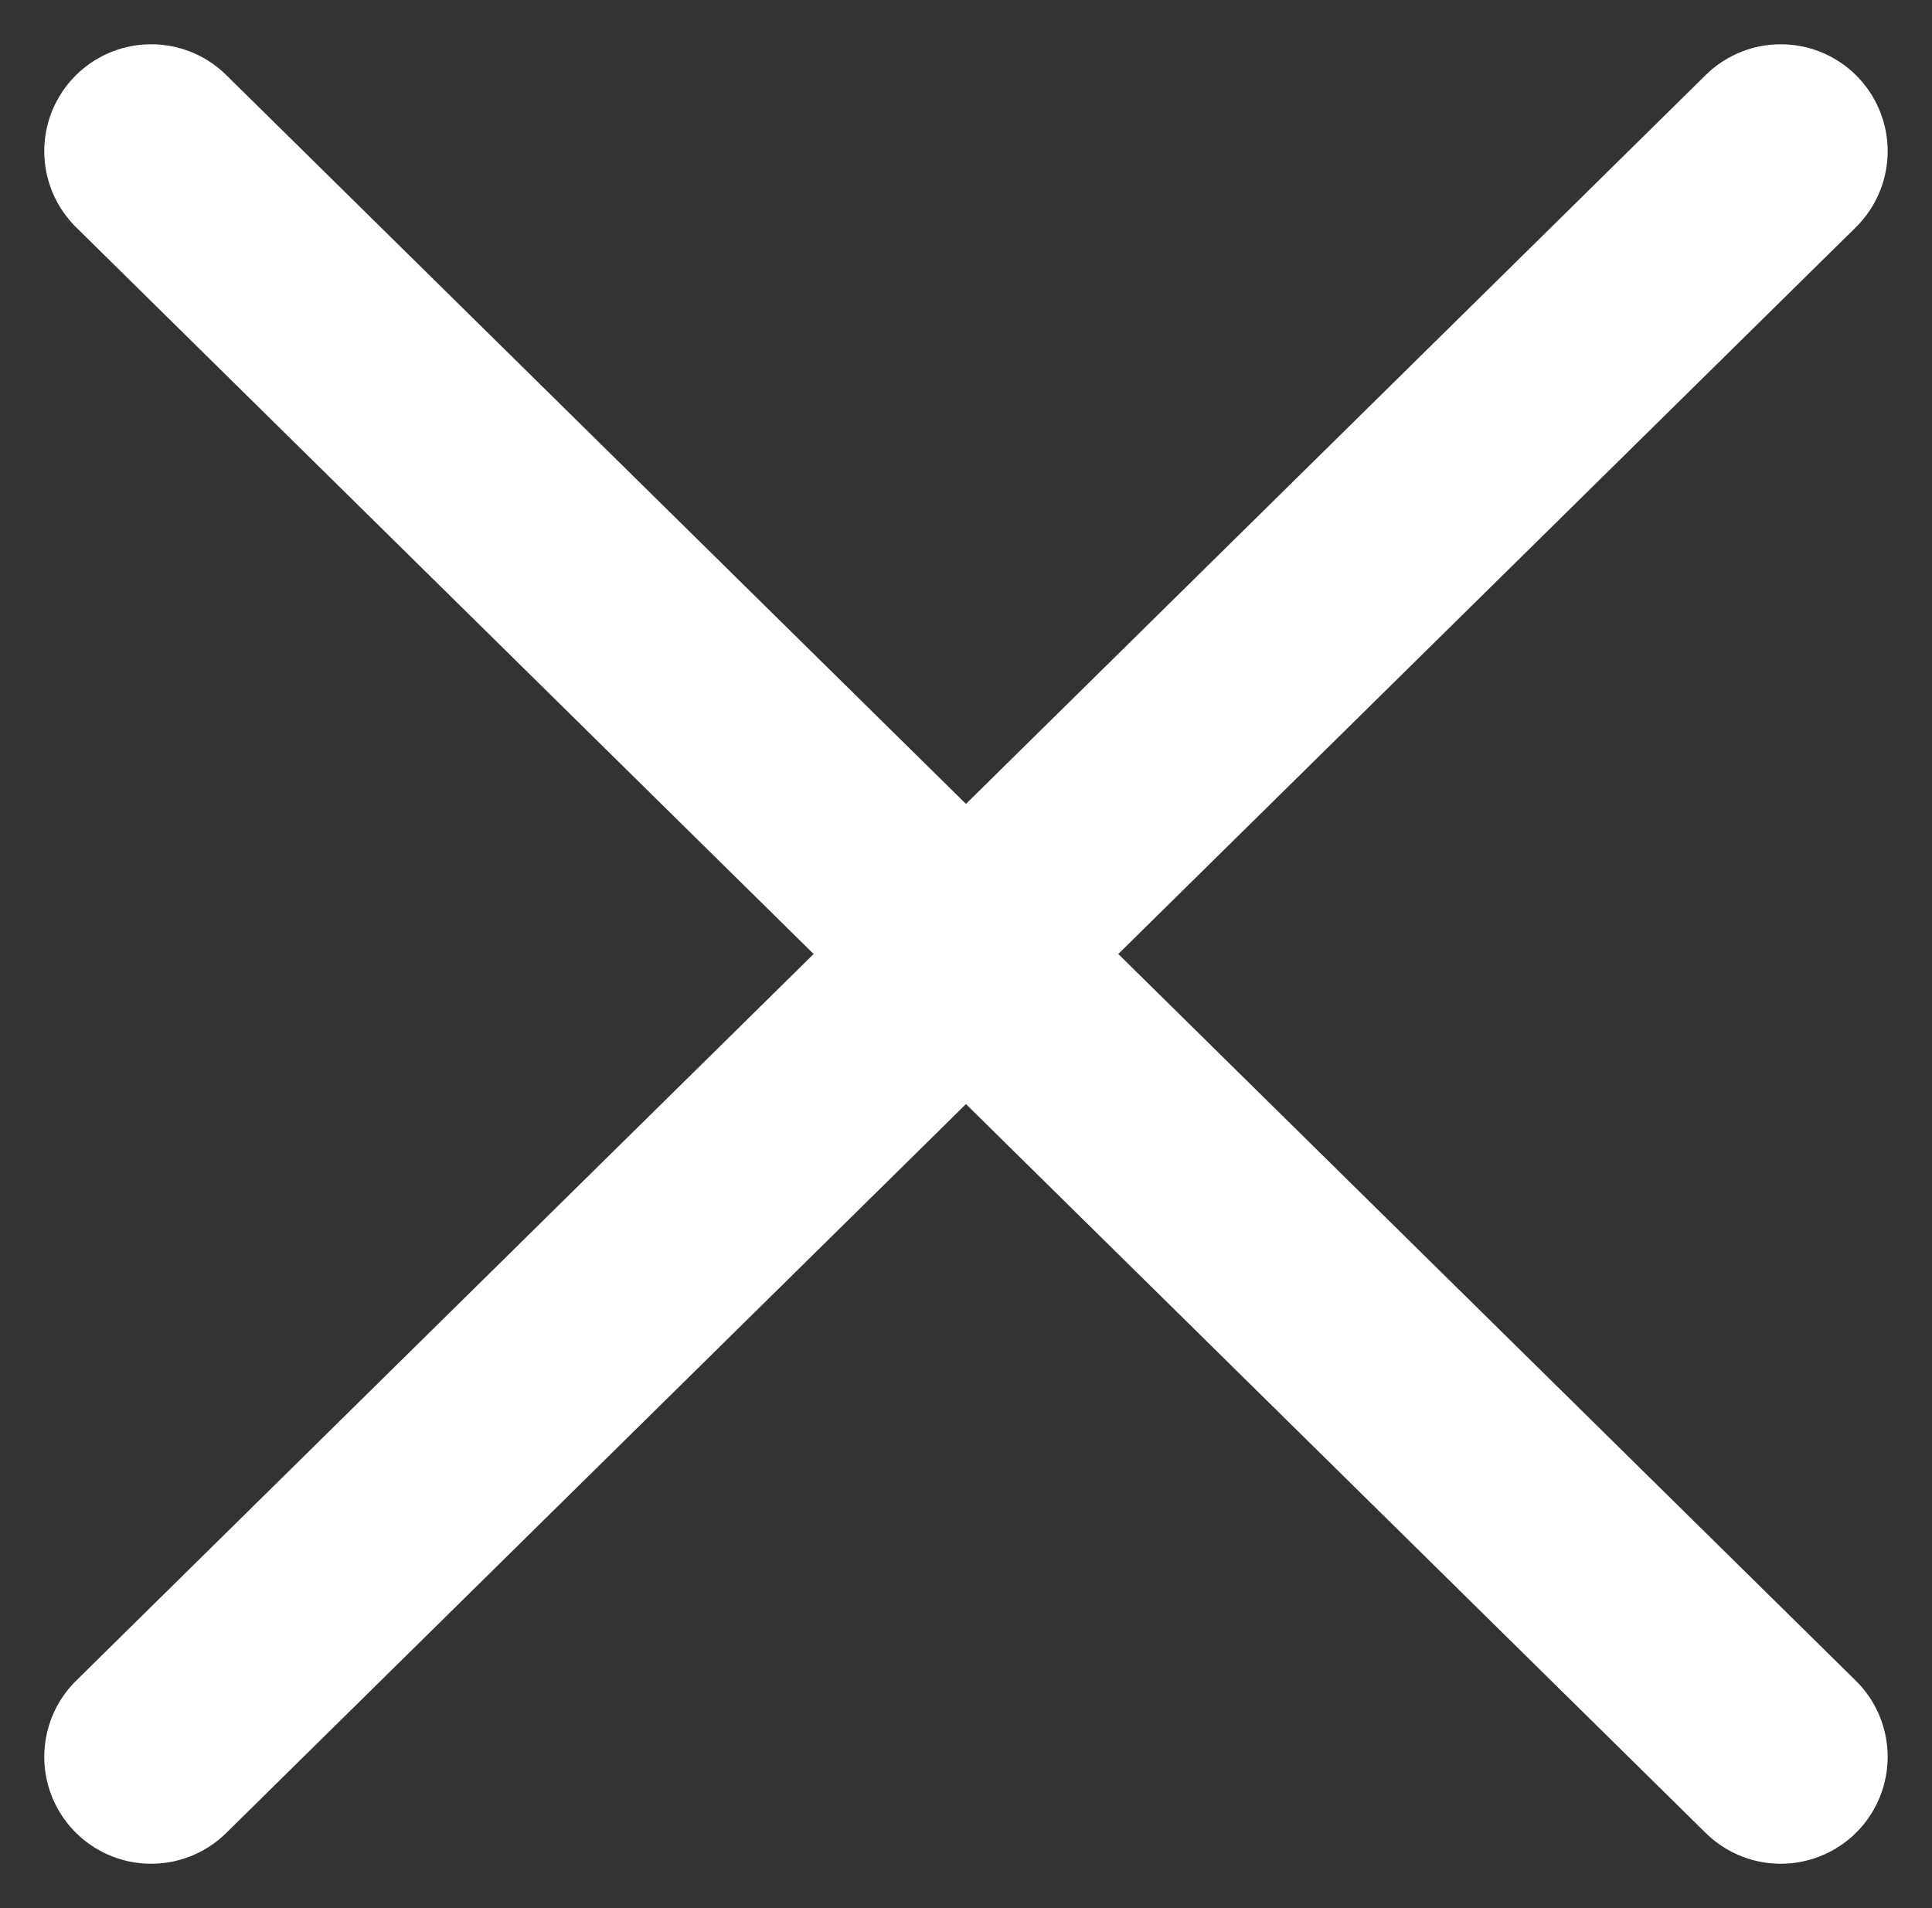 <svg xmlns="http://www.w3.org/2000/svg" width="27.106" height="26.771" viewBox="0 0 27.106 26.771">
  <rect x="0" y="0" width="27.106" height="26.771" fill="#333333" stroke="none"/>
  <g id="Group_104" data-name="Group 104" transform="translate(2.121 2.121)">
    <path id="Path_435" data-name="Path 435" d="M22.732-7.076-.131,15.452" transform="translate(0.131 7.076)" fill="none" stroke="#fff" stroke-linecap="round" stroke-width="3"/>
    <path id="Path_439" data-name="Path 439" d="M-.131-7.076,22.732,15.452" transform="translate(0.131 7.076)" fill="none" stroke="#fff" stroke-linecap="round" stroke-width="3"/>
  </g>
</svg>
